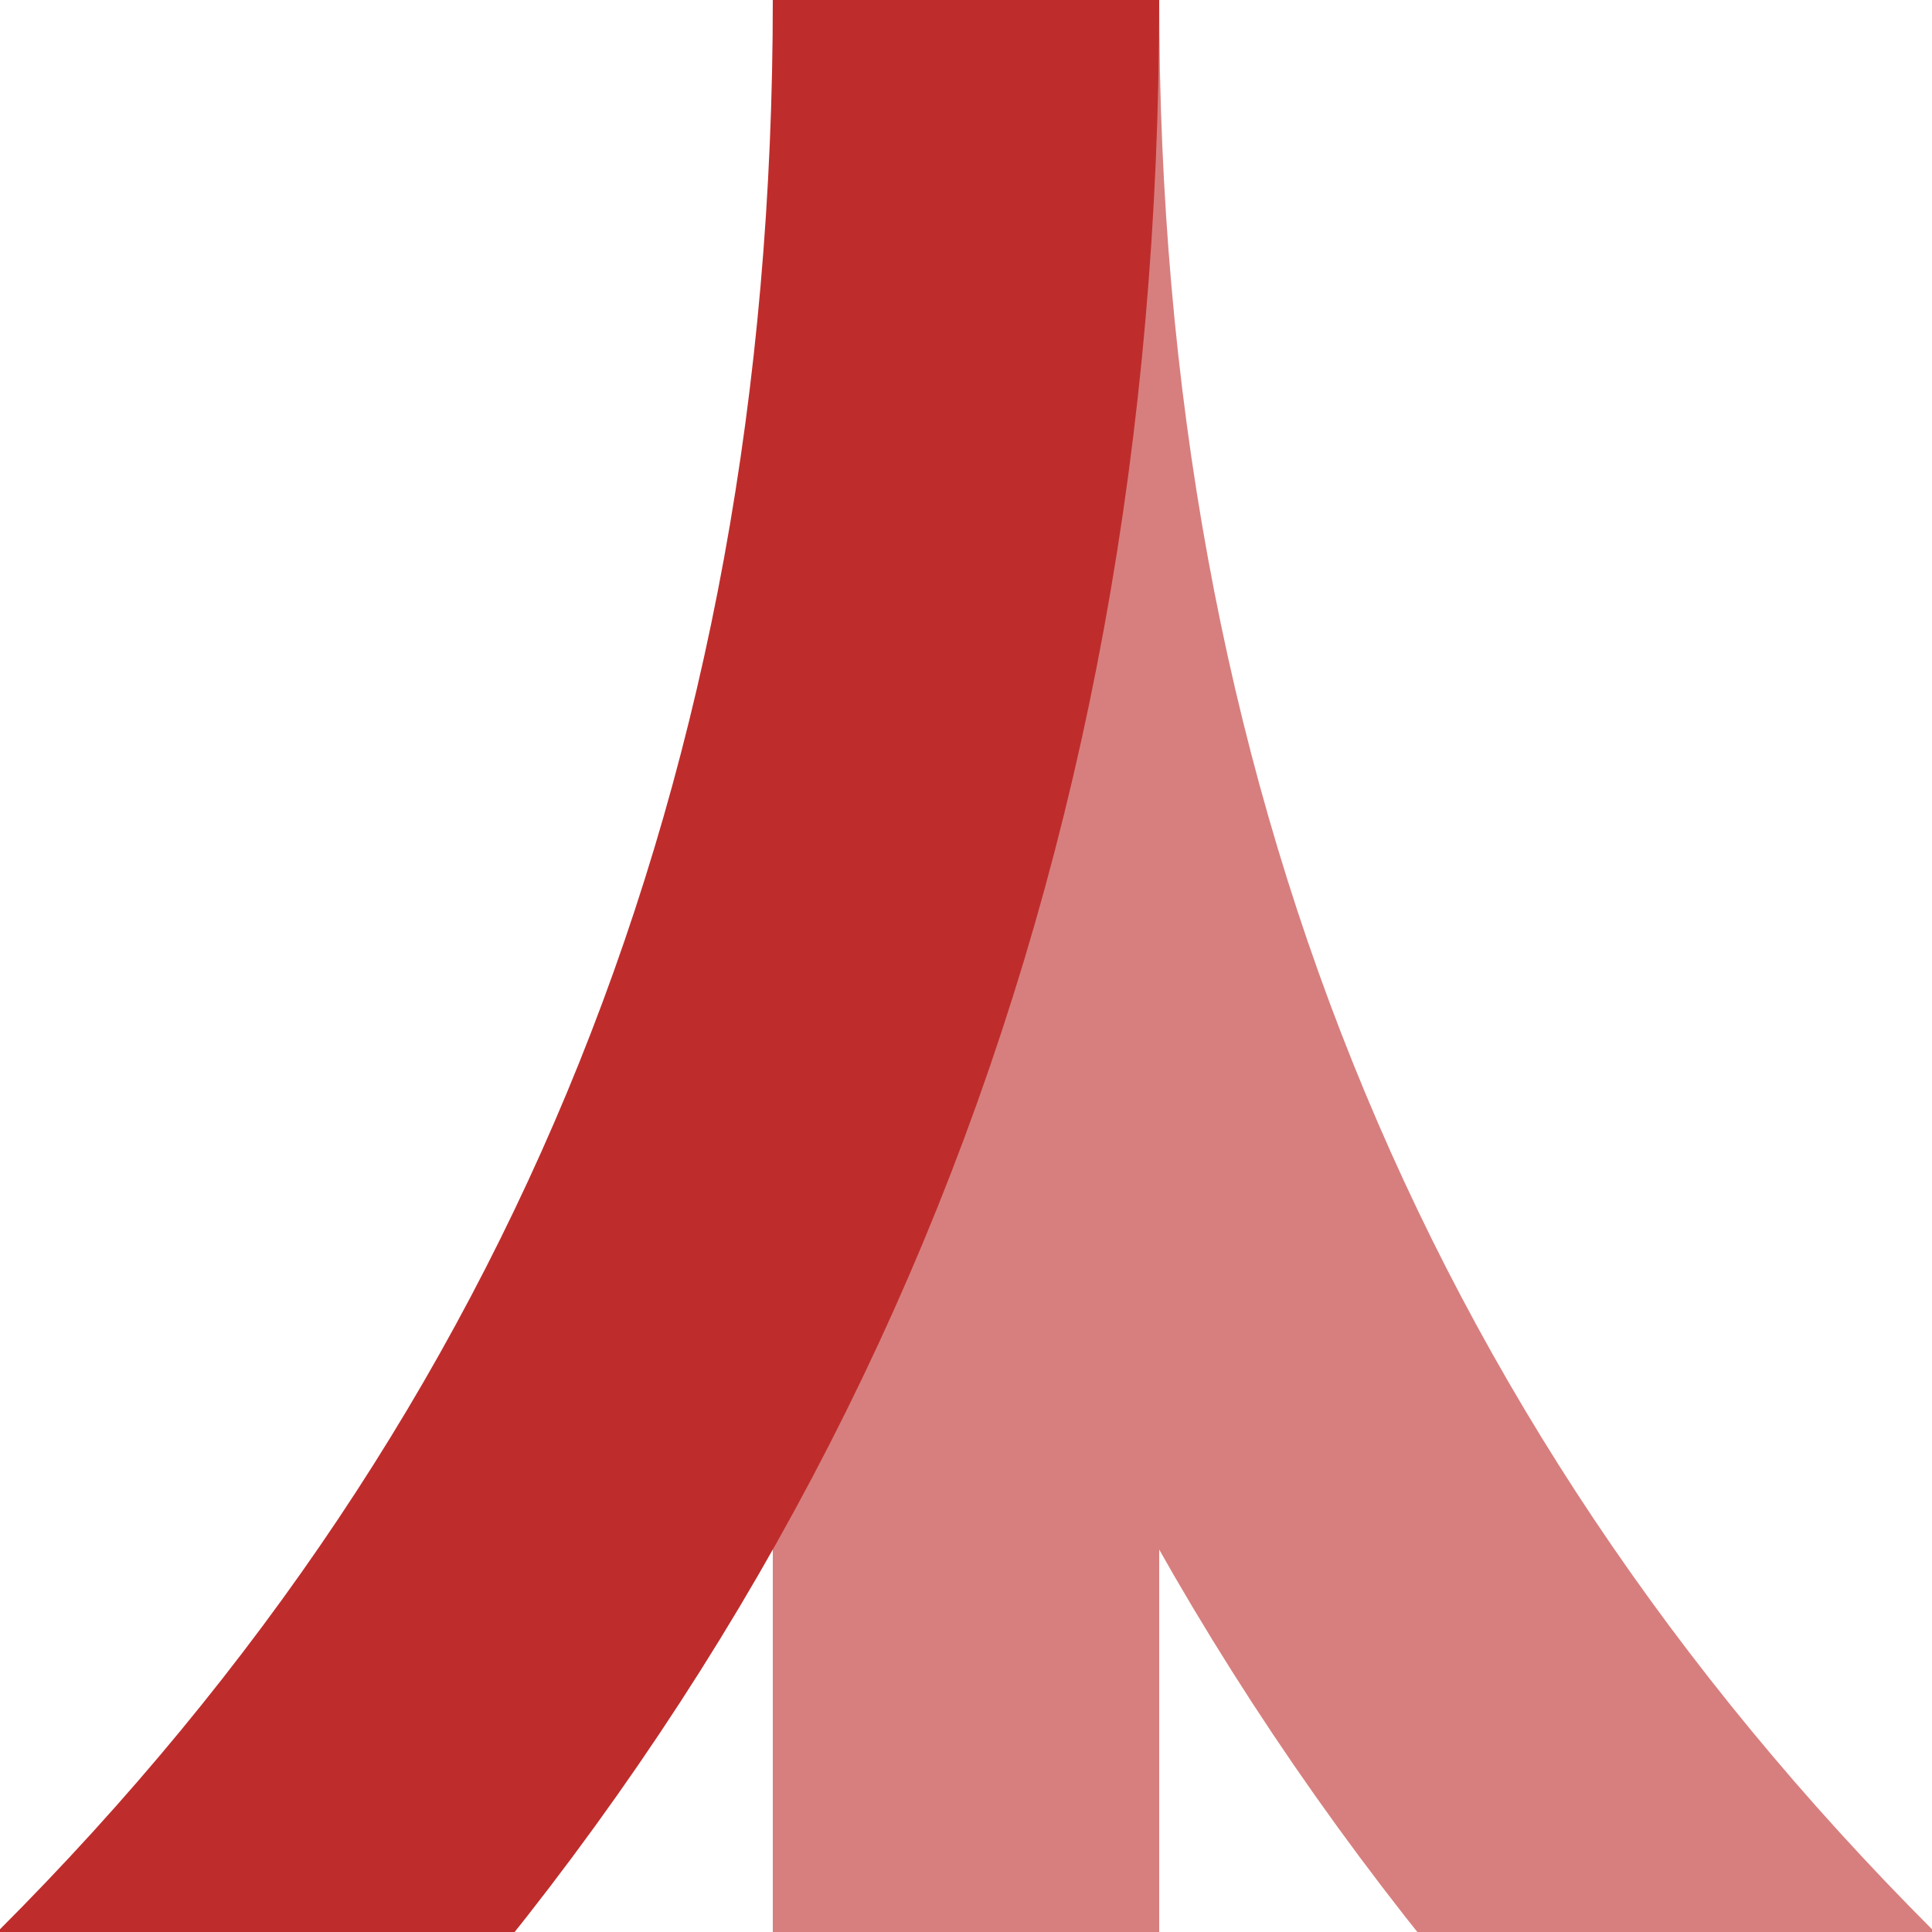 <?xml version="1.0" encoding="UTF-8" standalone="no"?>
<!-- Created by Wiebevl for Wikipedia -->
<svg xmlns="http://www.w3.org/2000/svg" width="500" height="500">
<title>xkABZgrxl</title>
<g fill="none" stroke-width="100" >
 <g stroke="#D77F7E" transform="rotate(180, 250, 250)">
  <path d="M 250,500 Q 250,180  35,-35 T -500,-250"/>
 </g>
 <g stroke="#D77F7E">
 <path d="M 250,0 V 500"/>
 </g>
 <g stroke="#be2d2c" transform="rotate(180, 250, 250)">
  <path d="M 250,500 Q 250,180  465,-35 T 1000,-250"/>
 </g>
</g>
</svg>